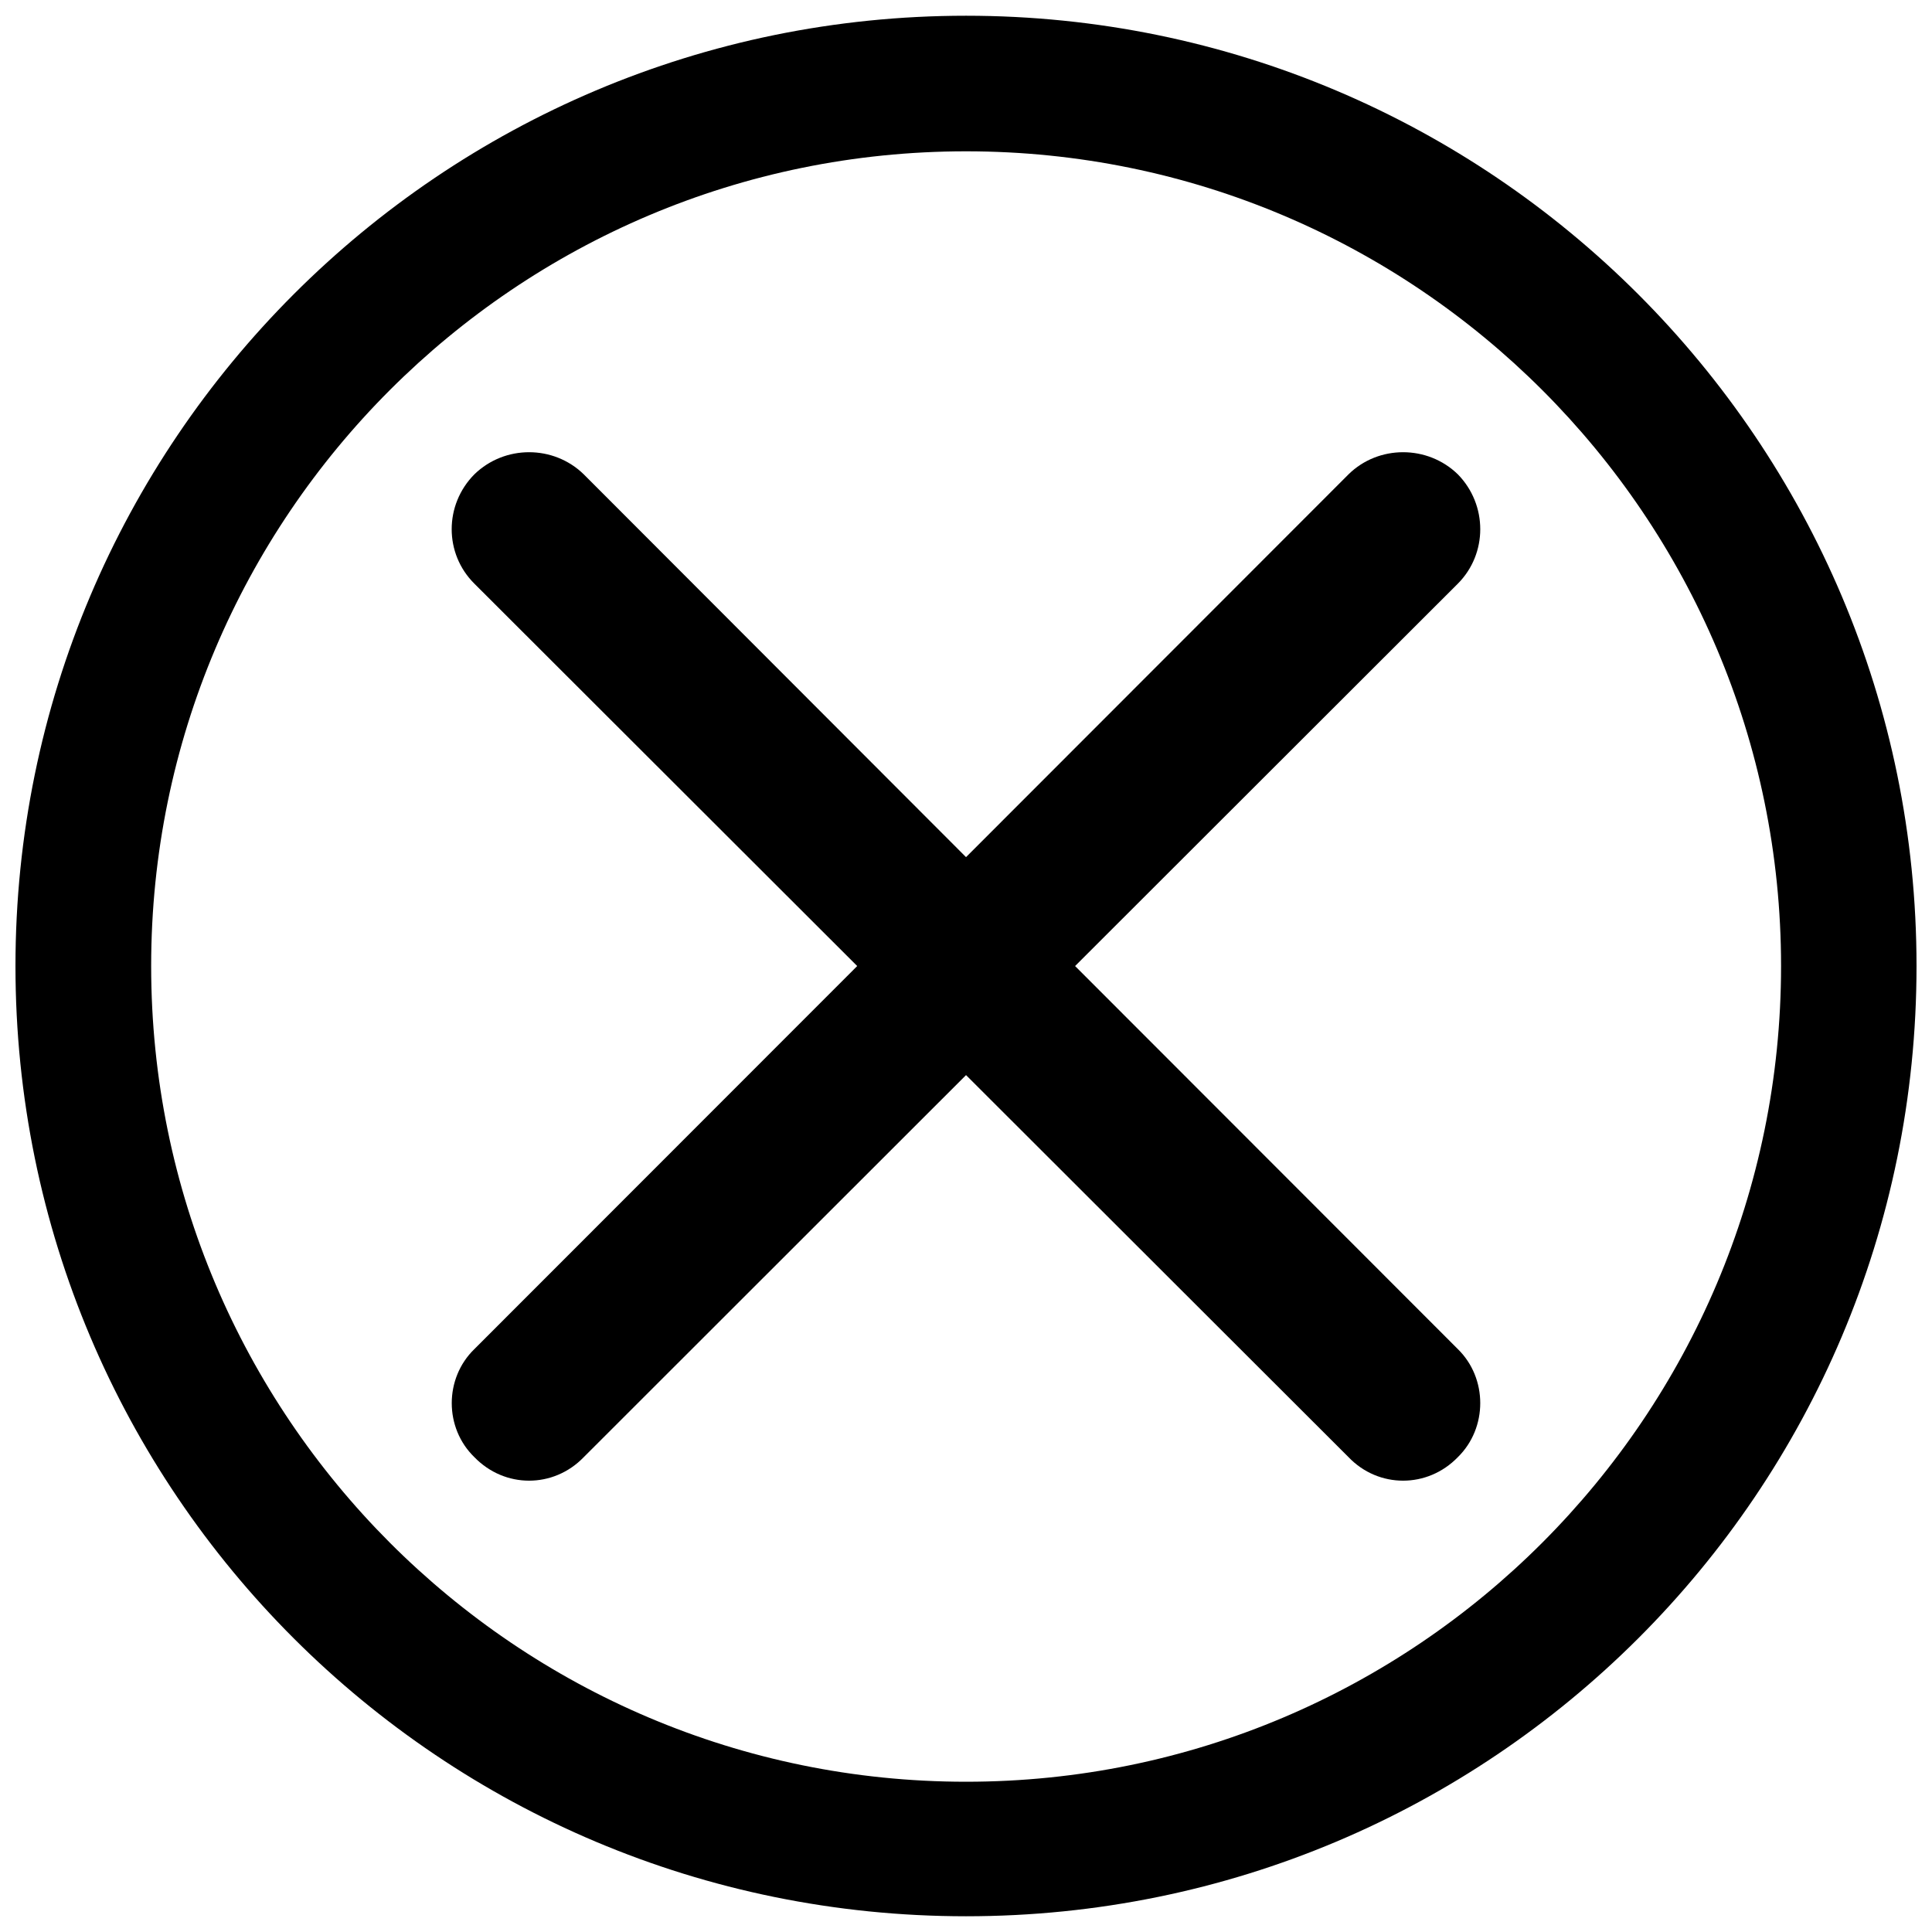 <?xml version="1.0" encoding="UTF-8"?>
<!-- Uploaded to: ICON Repo, www.svgrepo.com, Generator: ICON Repo Mixer Tools -->
<svg width="800px" height="800px" version="1.1" viewBox="144 144 512 512" xmlns="http://www.w3.org/2000/svg">
 <defs>
  <clipPath id="a">
   <path d="m148.09 148.09h503.81v503.81h-503.81z"/>
  </clipPath>
 </defs>
 <g clip-path="url(#a)">
  <path d="m530.33 269.69c-8.012-7.797-21.008-7.797-28.941 0l-101.38 101.46-101.32-101.46c-8.012-7.797-20.926-7.797-28.961 0-8.035 8.094-8.035 21.047 0 29l101.44 101.32-101.44 101.5c-8.012 7.754-8.012 20.926 0 28.664 8.035 8.293 20.945 8.293 28.961 0l101.32-101.26 101.38 101.26c7.934 8.293 20.926 8.293 28.941 0 7.934-7.754 7.934-20.926 0-28.664l-101.42-101.5 101.42-101.32c7.938-7.953 7.938-20.906 0-29zm-130.32-121.52c-139.21 0-251.91 112.85-251.91 251.84 0 139.39 112.71 251.82 251.91 251.82 139.17 0 251.89-112.43 251.89-251.82 0-138.99-112.75-251.84-251.89-251.84zm0 468.01c-119.23 0-215.95-96.859-215.95-216.17-0.02-119.13 96.699-215.91 215.95-215.91 119.25 0 215.99 96.777 215.99 215.93-0.02 119.29-96.758 216.15-215.99 216.15z"/>
 </g>
</svg>